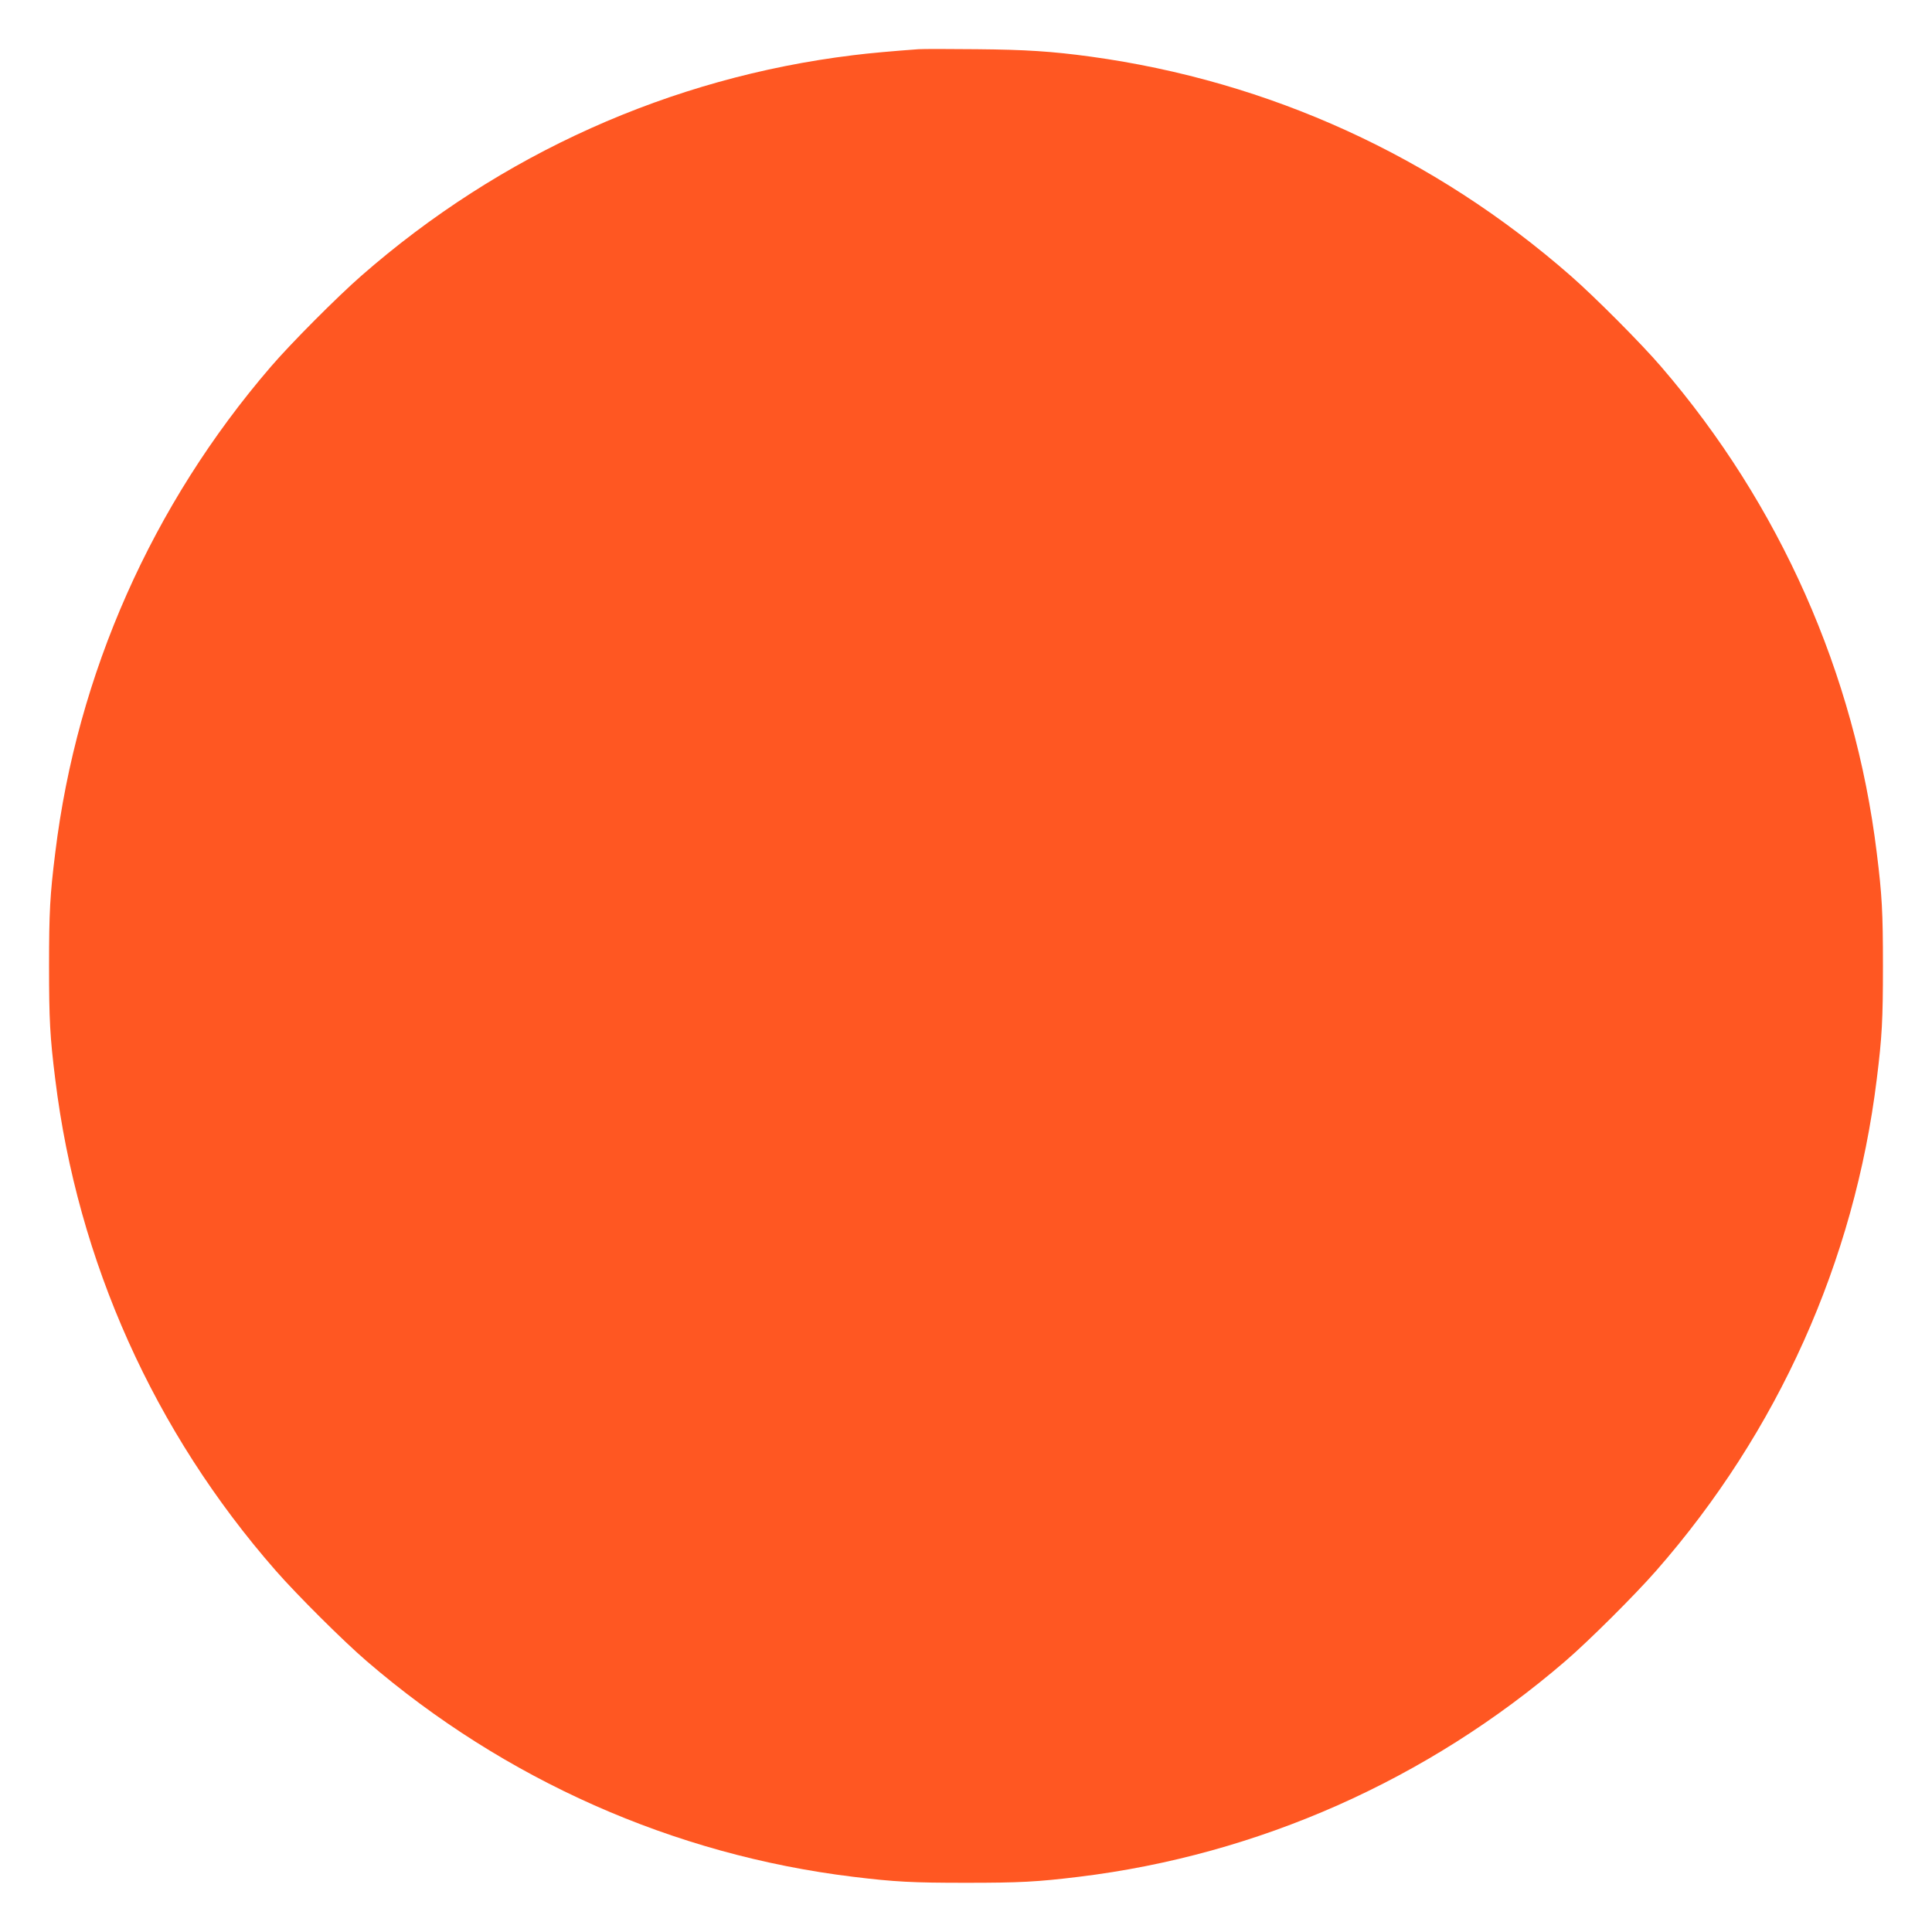 <?xml version="1.0" standalone="no"?>
<!DOCTYPE svg PUBLIC "-//W3C//DTD SVG 20010904//EN"
 "http://www.w3.org/TR/2001/REC-SVG-20010904/DTD/svg10.dtd">
<svg version="1.0" xmlns="http://www.w3.org/2000/svg"
 width="1280pt" height="1280pt" viewBox="0 0 1280 1280"
 preserveAspectRatio="xMidYMid meet">
<g transform="translate(0,1280) scale(0.1,-0.1)"
fill="#ff5722" stroke="none">
<path d="M6085 12474 c-163 -12 -326 -26 -435 -40 -1208 -148 -2334 -654
-3256 -1461 -159 -139 -468 -449 -600 -603 -786 -913 -1283 -2033 -1428 -3220
-35 -281 -41 -394 -41 -750 0 -356 6 -469 41 -750 148 -1206 654 -2335 1461
-3256 139 -159 449 -468 603 -600 913 -786 2033 -1283 3220 -1428 279 -34 394
-40 750 -40 356 0 471 6 750 40 1187 145 2307 642 3220 1428 154 132 464 441
603 600 807 921 1313 2050 1461 3256 35 281 41 394 41 750 0 356 -6 469 -41
750 -145 1187 -642 2307 -1428 3220 -132 154 -441 464 -600 603 -903 791
-1994 1289 -3181 1452 -258 35 -428 46 -755 49 -184 2 -357 2 -385 0z"/>
</g>
</svg>

